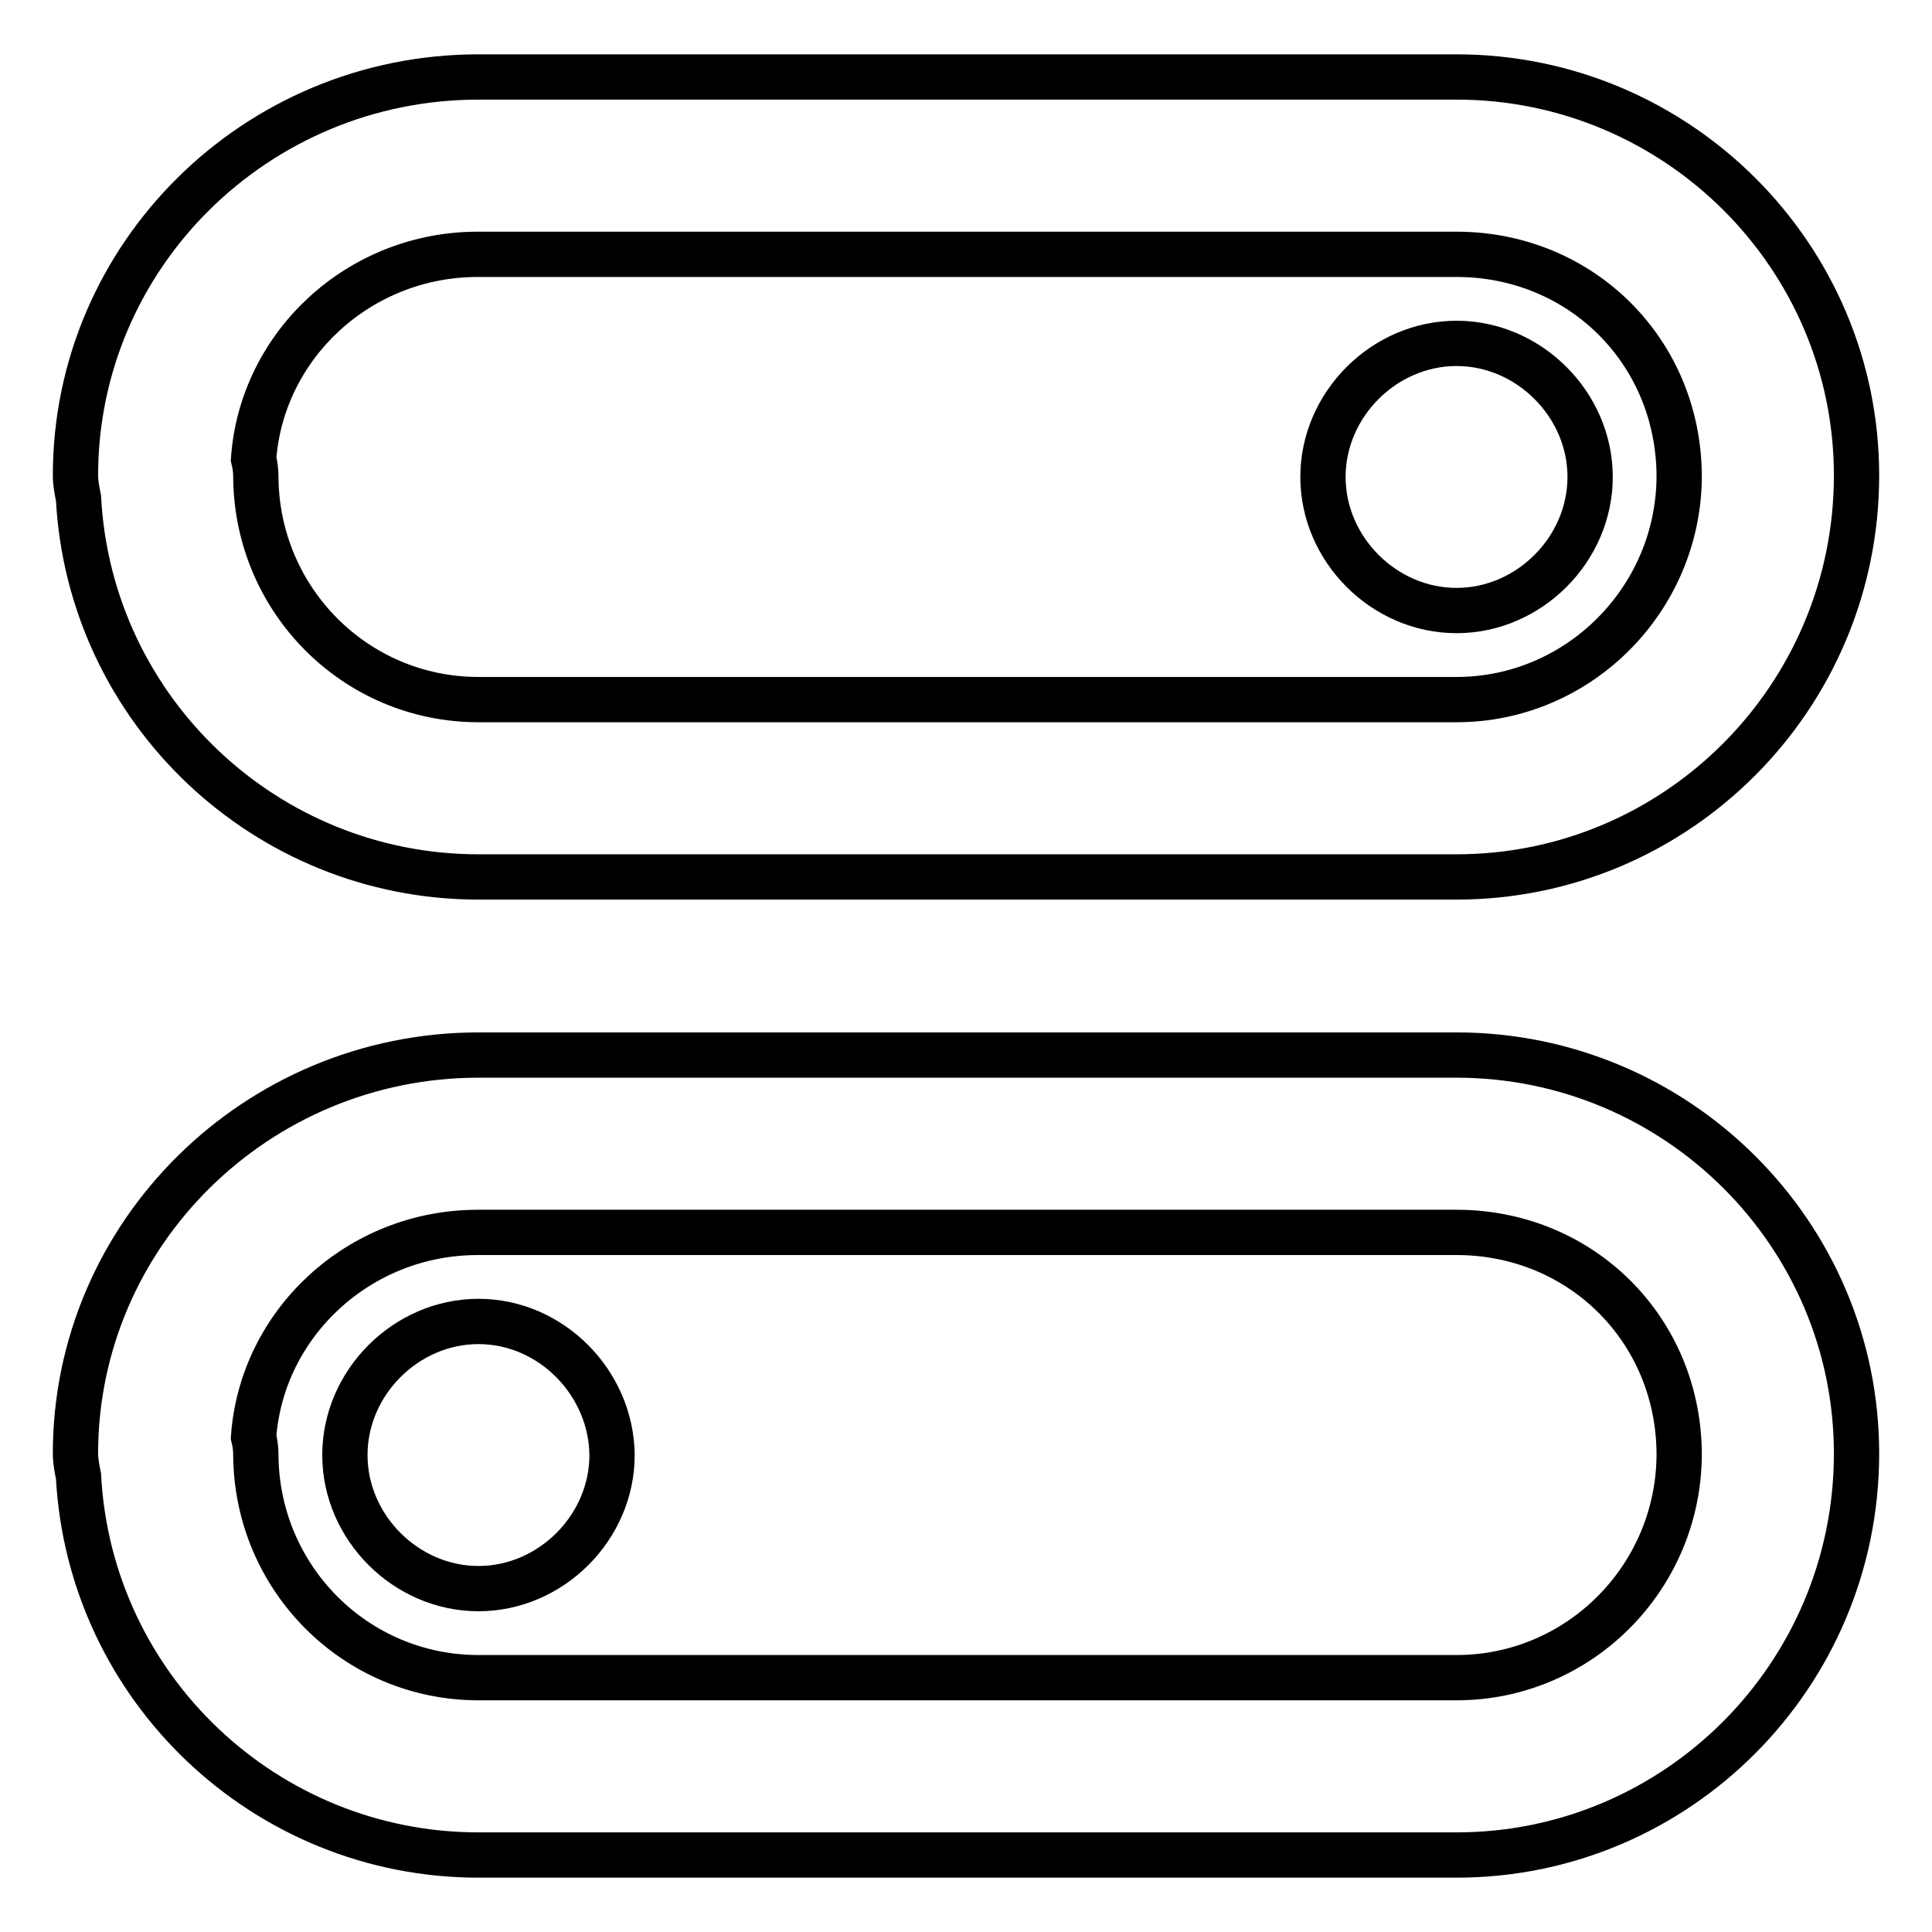 <?xml version="1.0" encoding="utf-8"?>
<!-- Svg Vector Icons : http://www.onlinewebfonts.com/icon -->
<!DOCTYPE svg PUBLIC "-//W3C//DTD SVG 1.1//EN" "http://www.w3.org/Graphics/SVG/1.1/DTD/svg11.dtd">
<svg version="1.1" xmlns="http://www.w3.org/2000/svg" xmlns:xlink="http://www.w3.org/1999/xlink" x="0px" y="0px" viewBox="0 0 256 256" enable-background="new 0 0 256 256" xml:space="preserve">
<g> <path stroke-width="6" fill-opacity="0" stroke="#000000"  d="M193,45.5c-9.6,0-17.7,8.1-17.7,17.7s8.1,17.7,17.7,17.7c9.6,0,17.7-8.1,17.7-17.7S202.6,45.5,193,45.5z"/> <path stroke-width="6" fill-opacity="0" stroke="#000000"  d="M193,10.2H63.4C33.9,10.2,10,33.9,10,63c0,1,0.2,2,0.4,3c1.5,28.1,24.8,50.2,53,50.2H193 c29.2,0,53-23.8,53-53.2C246,33.9,222.2,10.2,193,10.2z M193,92.7H63.4c-16.3,0-29.4-13.2-29.5-29.5c0-0.8-0.1-1.6-0.3-2.4 c1.1-15.1,14-27.1,29.7-27.1H193c16.5,0,29.5,12.9,29.5,29.5C222.4,79.4,209.2,92.7,193,92.7z M63.4,175.1 c-9.6,0-17.7,8.1-17.7,17.7c0,9.6,8.1,17.7,17.7,17.7c9.6,0,17.7-8.1,17.7-17.7C81,183.2,73,175.1,63.4,175.1L63.4,175.1z"/> <path stroke-width="6" fill-opacity="0" stroke="#000000"  d="M193,139.8H63.4c-29.4,0-53.4,23.7-53.4,52.8c0,1,0.2,2,0.4,3c1.5,28.1,24.8,50.2,53,50.2H193 c29.2,0,53-23.8,53-53.2C246,163.5,222.2,139.8,193,139.8z M193,222.3H63.4c-16.3,0-29.4-13.2-29.5-29.5c0-0.8-0.1-1.6-0.3-2.4 c1.1-15.1,14-27.1,29.7-27.1H193c16.5,0,29.5,12.9,29.5,29.5C222.4,209.1,209.2,222.3,193,222.3z"/></g>
</svg>